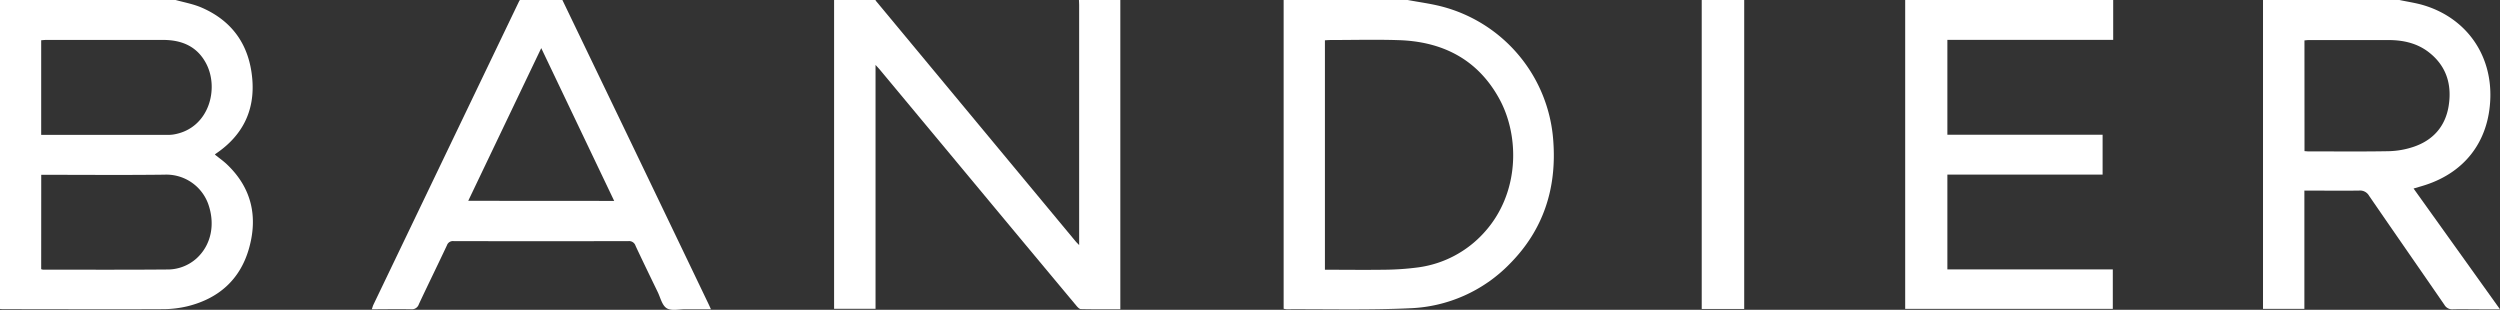 <svg xmlns="http://www.w3.org/2000/svg" viewBox="0 0 1039.27 128.8"><rect x="0" y="0" width="1039.27" height="128.8" fill="#333333" stroke="none"/><g id="Layer_2" data-name="Layer 2"><g id="Layer_1-2" data-name="Layer 1"><path d="M73,0c3.62,1,7.4,1.68,10.82,3.16,13,5.65,19.88,15.81,21.06,29.73,1.12,13.23-4.15,23.56-15.16,31a4.91,4.91,0,0,0-.4.36C91.09,65.7,93,67,94.64,68.62c10.12,9.8,12.6,21.73,8.81,34.87C99.76,116.26,90.88,124.1,78,127.3a44.36,44.36,0,0,1-10.34,1.22c-21.83.11-43.67,0-65.51,0-.61,0-1.22,0-2.17-.09V0ZM17.12,56.06h1.61q25.8,0,51.58,0a12.64,12.64,0,0,0,2.3-.24C86.84,53.16,91.13,37,85.8,26.6c-3.72-7.26-10.14-10-18-10H19.22c-.67,0-1.34.08-2.1.14Zm0,55.83a3.05,3.05,0,0,0,.76.21c17.19,0,34.39.08,51.58-.07a18,18,0,0,0,12.15-4.53c6.23-5.6,8-14.39,4.84-23A18.49,18.49,0,0,0,68.39,72.61c-16.34.21-32.69.06-49,.06H17.14Z" style="fill:#fff"/><path d="M465.73,0V128.56c-5.59,0-11,.05-16.39-.07-.66,0-1.41-.84-1.92-1.45q-22.37-26.79-44.68-53.63L365.66,28.85c-.44-.52-.92-1-1.69-1.87v101.4H346.74V0h17.2a2.52,2.52,0,0,0,.21.4l82.94,99.87c.36.44.78.83,1.52,1.61V2.31c0-.77-.05-1.54-.08-2.31Z" style="fill:#fff"/><path d="M585.18,0c4.77.9,9.62,1.51,14.3,2.74a62.14,62.14,0,0,1,46.23,55.81c1.48,19.75-4.09,37-18.07,51.11A61.08,61.08,0,0,1,586,128.15c-17,.78-34.07.33-51.11.41a8.52,8.52,0,0,1-1.27-.21V0Zm-34.4,112.13c8.29,0,16.34.11,24.38,0a114.13,114.13,0,0,0,14.56-1,45,45,0,0,0,27.16-14.35c15-16.36,15-40.48,6.13-56.18-9-16.07-23.51-23.34-41.56-23.91-9.44-.31-18.9-.06-28.35-.05-.75,0-1.49.07-2.32.11Z" style="fill:#fff"/><path d="M997.45,0c3.54.76,7.16,1.25,10.59,2.34,17.29,5.44,27.76,20.33,27.21,38.4-.56,18.33-11,31.61-28.75,36.7l-3.16.93c11.95,16.7,23.78,33.22,35.93,50.21h-8.59c-3.64,0-7.29-.09-10.92,0a3.74,3.74,0,0,1-3.6-1.86c-10.42-15.13-20.93-30.21-31.33-45.36a4.3,4.3,0,0,0-4.13-2.14c-7.5.12-15,0-22.75,0V128.4h-17.2V0ZM958,62.84c.66,0,1,.09,1.42.09,11.22,0,22.44.13,33.66-.08a34.64,34.64,0,0,0,10-1.73c8.25-2.7,13.43-8.46,14.83-17,1.48-9.1-1-17-8.64-22.71-4.85-3.58-10.48-4.76-16.42-4.76h-33c-.59,0-1.18.09-1.87.15Z" style="fill:#fff"/><path d="M233.79,0q13.69,28.44,27.39,56.89,16.59,34.5,33.13,69c.36.74.7,1.5,1.24,2.67-3.8,0-7.25,0-10.7,0-2.62,0-5.79.77-7.71-.43s-2.58-4.37-3.72-6.72c-3.09-6.38-6.19-12.76-9.2-19.18a2.8,2.8,0,0,0-2.92-2q-36.36.09-72.71,0a2.63,2.63,0,0,0-2.8,1.76c-3.84,8.17-7.82,16.26-11.65,24.43a3.06,3.06,0,0,1-3.28,2.14c-5.33-.12-10.67,0-16.29,0,.27-.77.4-1.33.64-1.84Q185.48,63.65,215.76.59c.1-.21.25-.39.37-.59Zm21.53,83.52L225,20c-10.27,21.47-20.25,42.36-30.35,63.48Z" style="fill:#fff"/><path d="M878.47,0V16.56H809.54V56h64.53V72.59H809.54V112h68.77v16.4H792V0Z" style="fill:#fff"/><path d="M725.08,0V128.44H707.42V0Z" style="fill:#fff"/></g></g></svg>